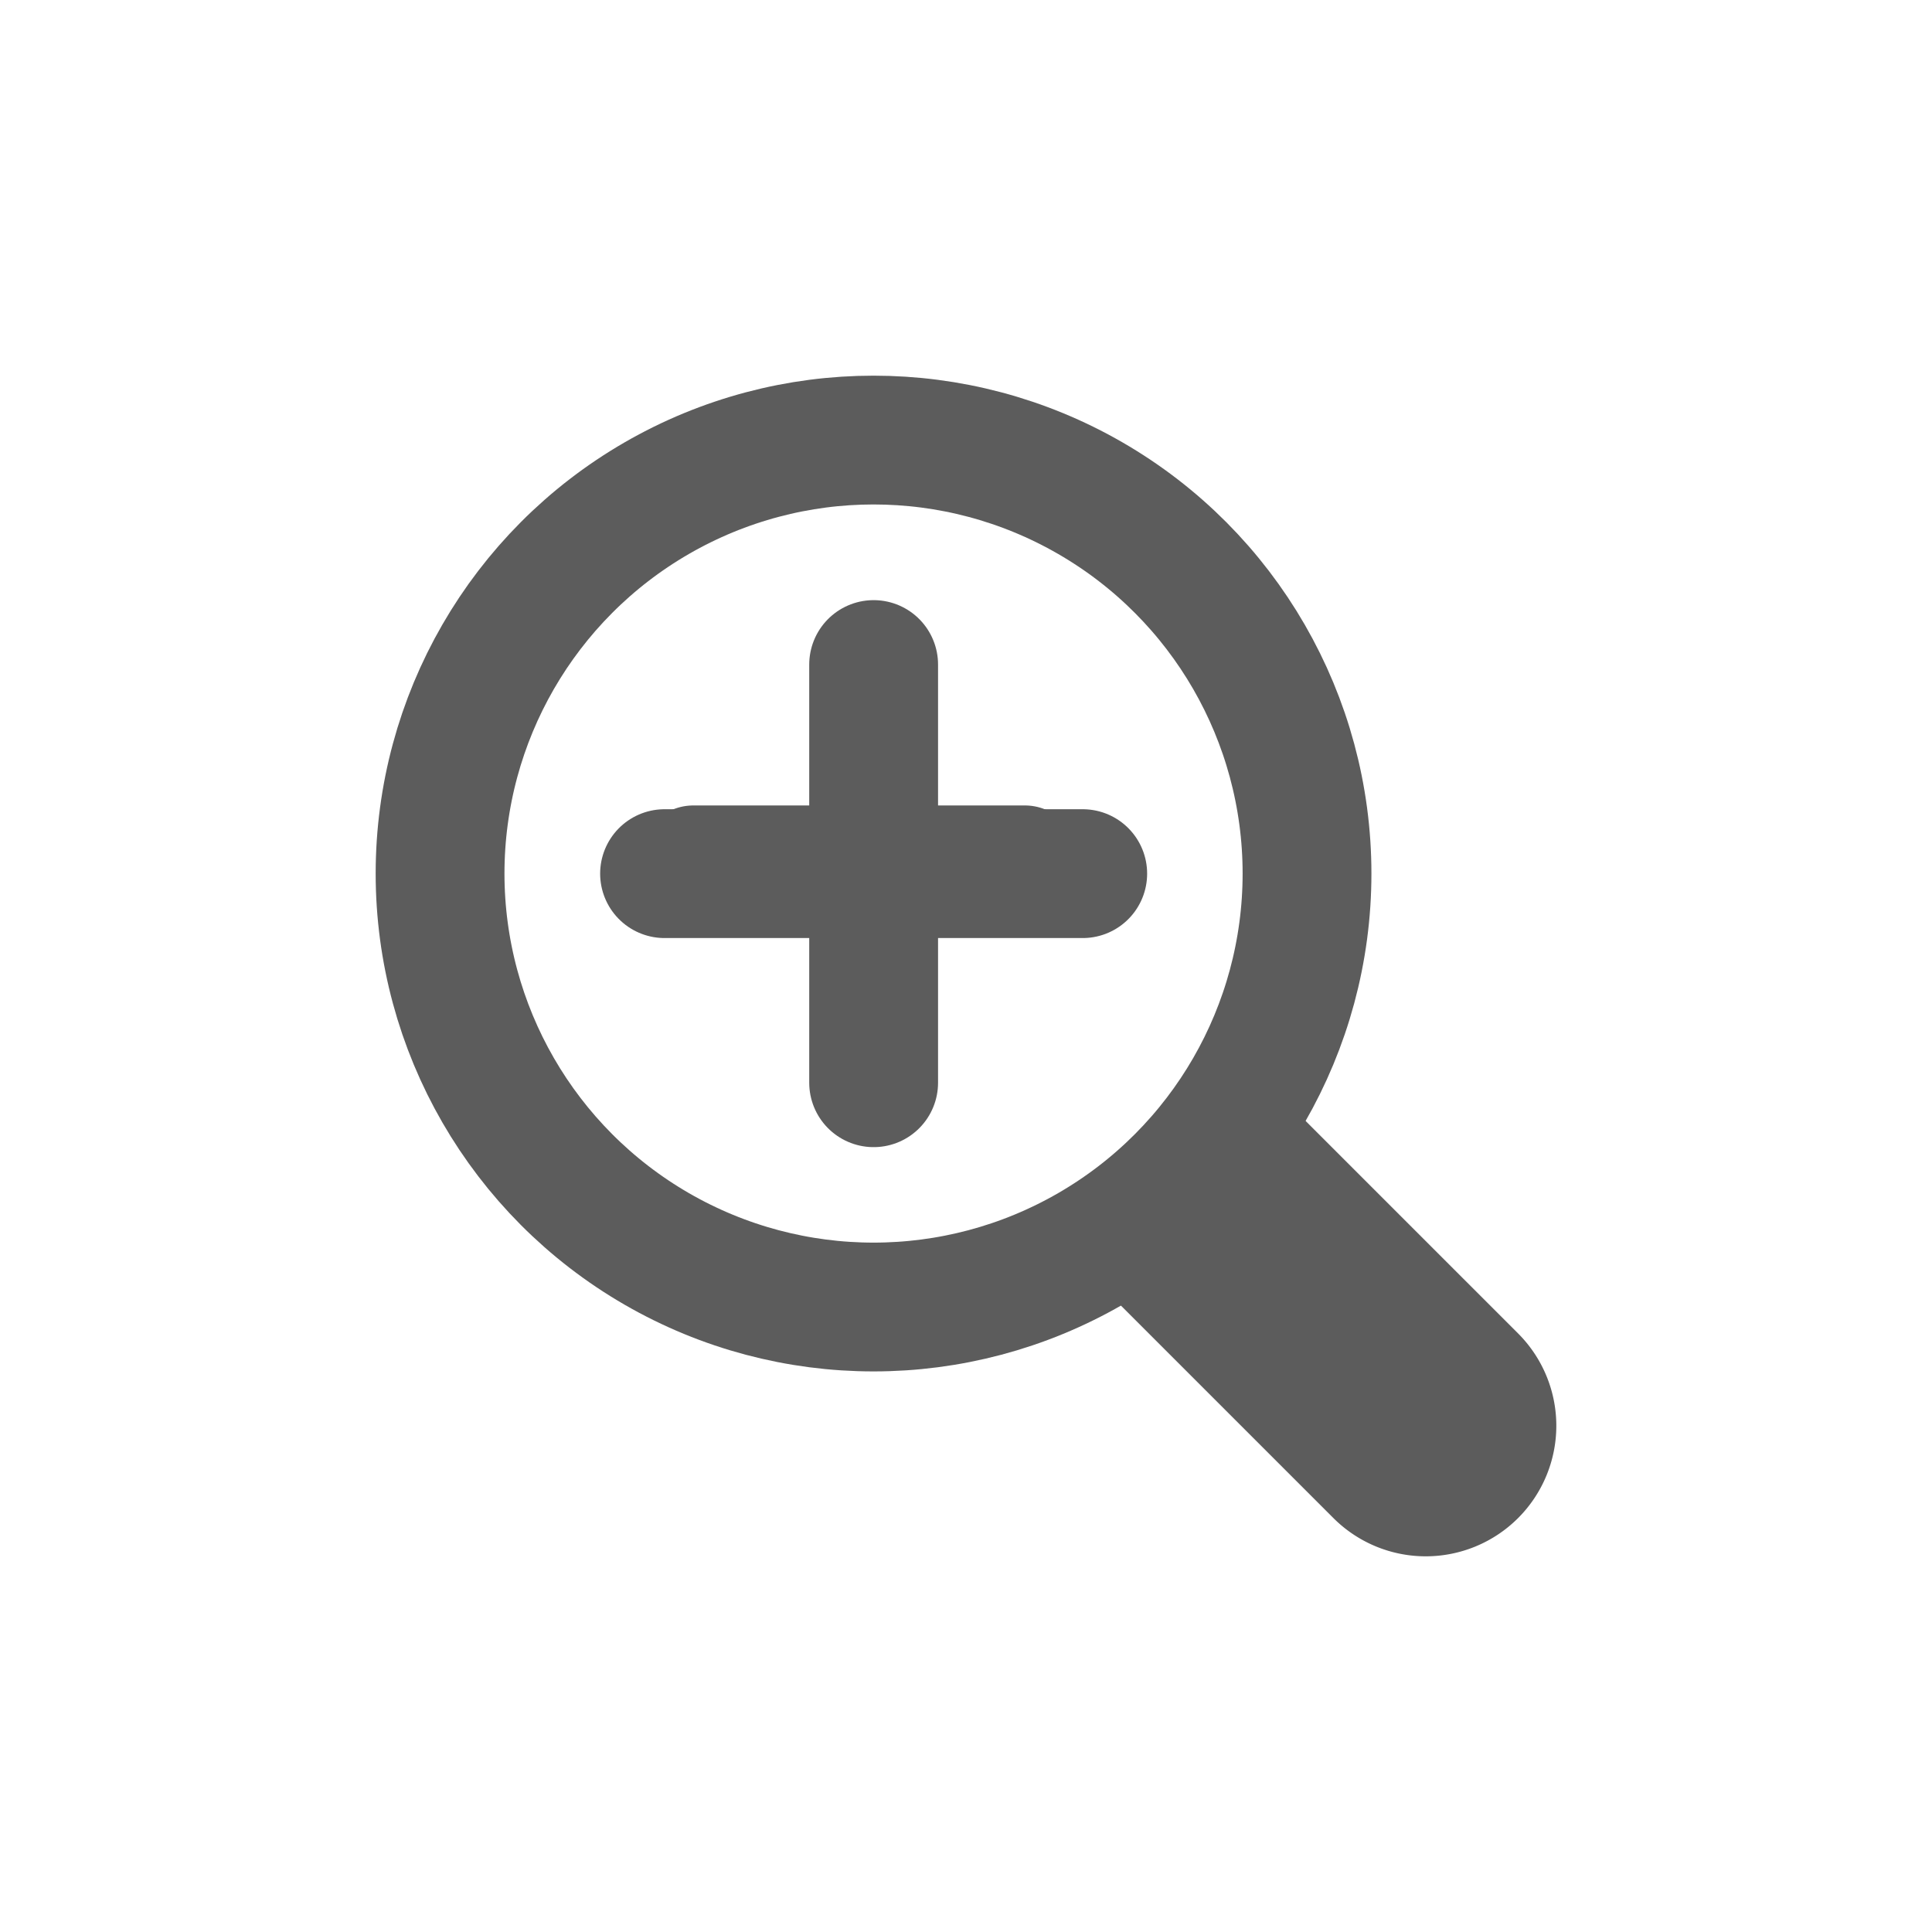 <?xml version="1.0" encoding="UTF-8" standalone="no"?>
<svg
   viewBox="0 0 90 90"
   width="90"
   height="90"
   version="1.1"
   id="svg6"
   sodipodi:docname="zoom.svg"
   inkscape:version="1.2 (dc2aedaf03, 2022-05-15)"
   xmlns:inkscape="http://www.inkscape.org/namespaces/inkscape"
   xmlns:sodipodi="http://sodipodi.sourceforge.net/DTD/sodipodi-0.dtd"
   xmlns="http://www.w3.org/2000/svg"
   xmlns:svg="http://www.w3.org/2000/svg">
  <defs
     id="defs10" />
  <sodipodi:namedview
     id="namedview8"
     pagecolor="#ffffff"
     bordercolor="#666666"
     borderopacity="1.0"
     inkscape:showpageshadow="2"
     inkscape:pageopacity="0.0"
     inkscape:pagecheckerboard="0"
     inkscape:deskcolor="#d1d1d1"
     showgrid="false"
     inkscape:zoom="0.78960257"
     inkscape:cx="-287.4864"
     inkscape:cy="-90.551883"
     inkscape:window-width="1920"
     inkscape:window-height="991"
     inkscape:window-x="-9"
     inkscape:window-y="-9"
     inkscape:window-maximized="1"
     inkscape:current-layer="svg6" />
  <path
     fill="none"
     class="strokable"
     stroke-linecap="butt"
     stroke-linejoin="round"
     stroke-miterlimit="3"
     stroke-width="2"
     d="M 58.1 53.65 L 66.45 53.65 M 50.6 46.9 L 66.45 46.9 M 50.6 40.15 L 66.45 40.15 M 50.6 33.4 L 66.45 33.4 M 23.75 46.85 L 39.6 46.85 M 23.75 40.15 L 39.6 40.15 M 23.75 33.4 L 39.6 33.4 M 23.75 53.6 L 39.6 53.6 M 50.6 53.65 L 58.1 53.65"
     id="path4" />
  <path
     id="path1574"
     style="color:#000000;fill:#5c5c5c;stroke-width:1;stroke-linecap:round"
     d="m 59.674,51.072 c -2.03,3.591 -5.012,6.573 -8.602,8.602 l 11.044,11.044 a 6.083,6.083 0 0 0 8.602,0 6.083,6.083 0 0 0 0,-8.602 z" />
  <circle
     style="fill:none;stroke:#5c5c5c;stroke-width:6;stroke-linecap:round;stroke-linejoin:round;stroke-dasharray:none;stroke-opacity:1;stop-color:#000000"
     id="path2492"
     cx="40.693"
     cy="40.693"
     r="20.193" />
  <path
     style="fill:none;stroke:#5c5c5c;stroke-width:5;stroke-linecap:round;stroke-linejoin:miter;stroke-dasharray:none;stroke-opacity:1"
     d="M 32.297,40.021 H 47.745"
     id="path2602" />
  <g
     id="g3449"
     transform="matrix(1.261,0,0,1.261,-9.769,-9.769)"
     style="stroke-width:0.793">
    <path
       style="fill:none;stroke:#5c5c5c;stroke-width:4.759;stroke-linecap:round;stroke-linejoin:miter;stroke-dasharray:none;stroke-opacity:1"
       d="M 32.297,40.021 H 47.745"
       id="path2602-2" />
    <path
       style="fill:none;stroke:#5c5c5c;stroke-width:4.759;stroke-linecap:round;stroke-linejoin:miter;stroke-dasharray:none;stroke-opacity:1"
       d="M 40.021,32.297 V 47.745"
       id="path2602-2-9" />
  </g>
</svg>
